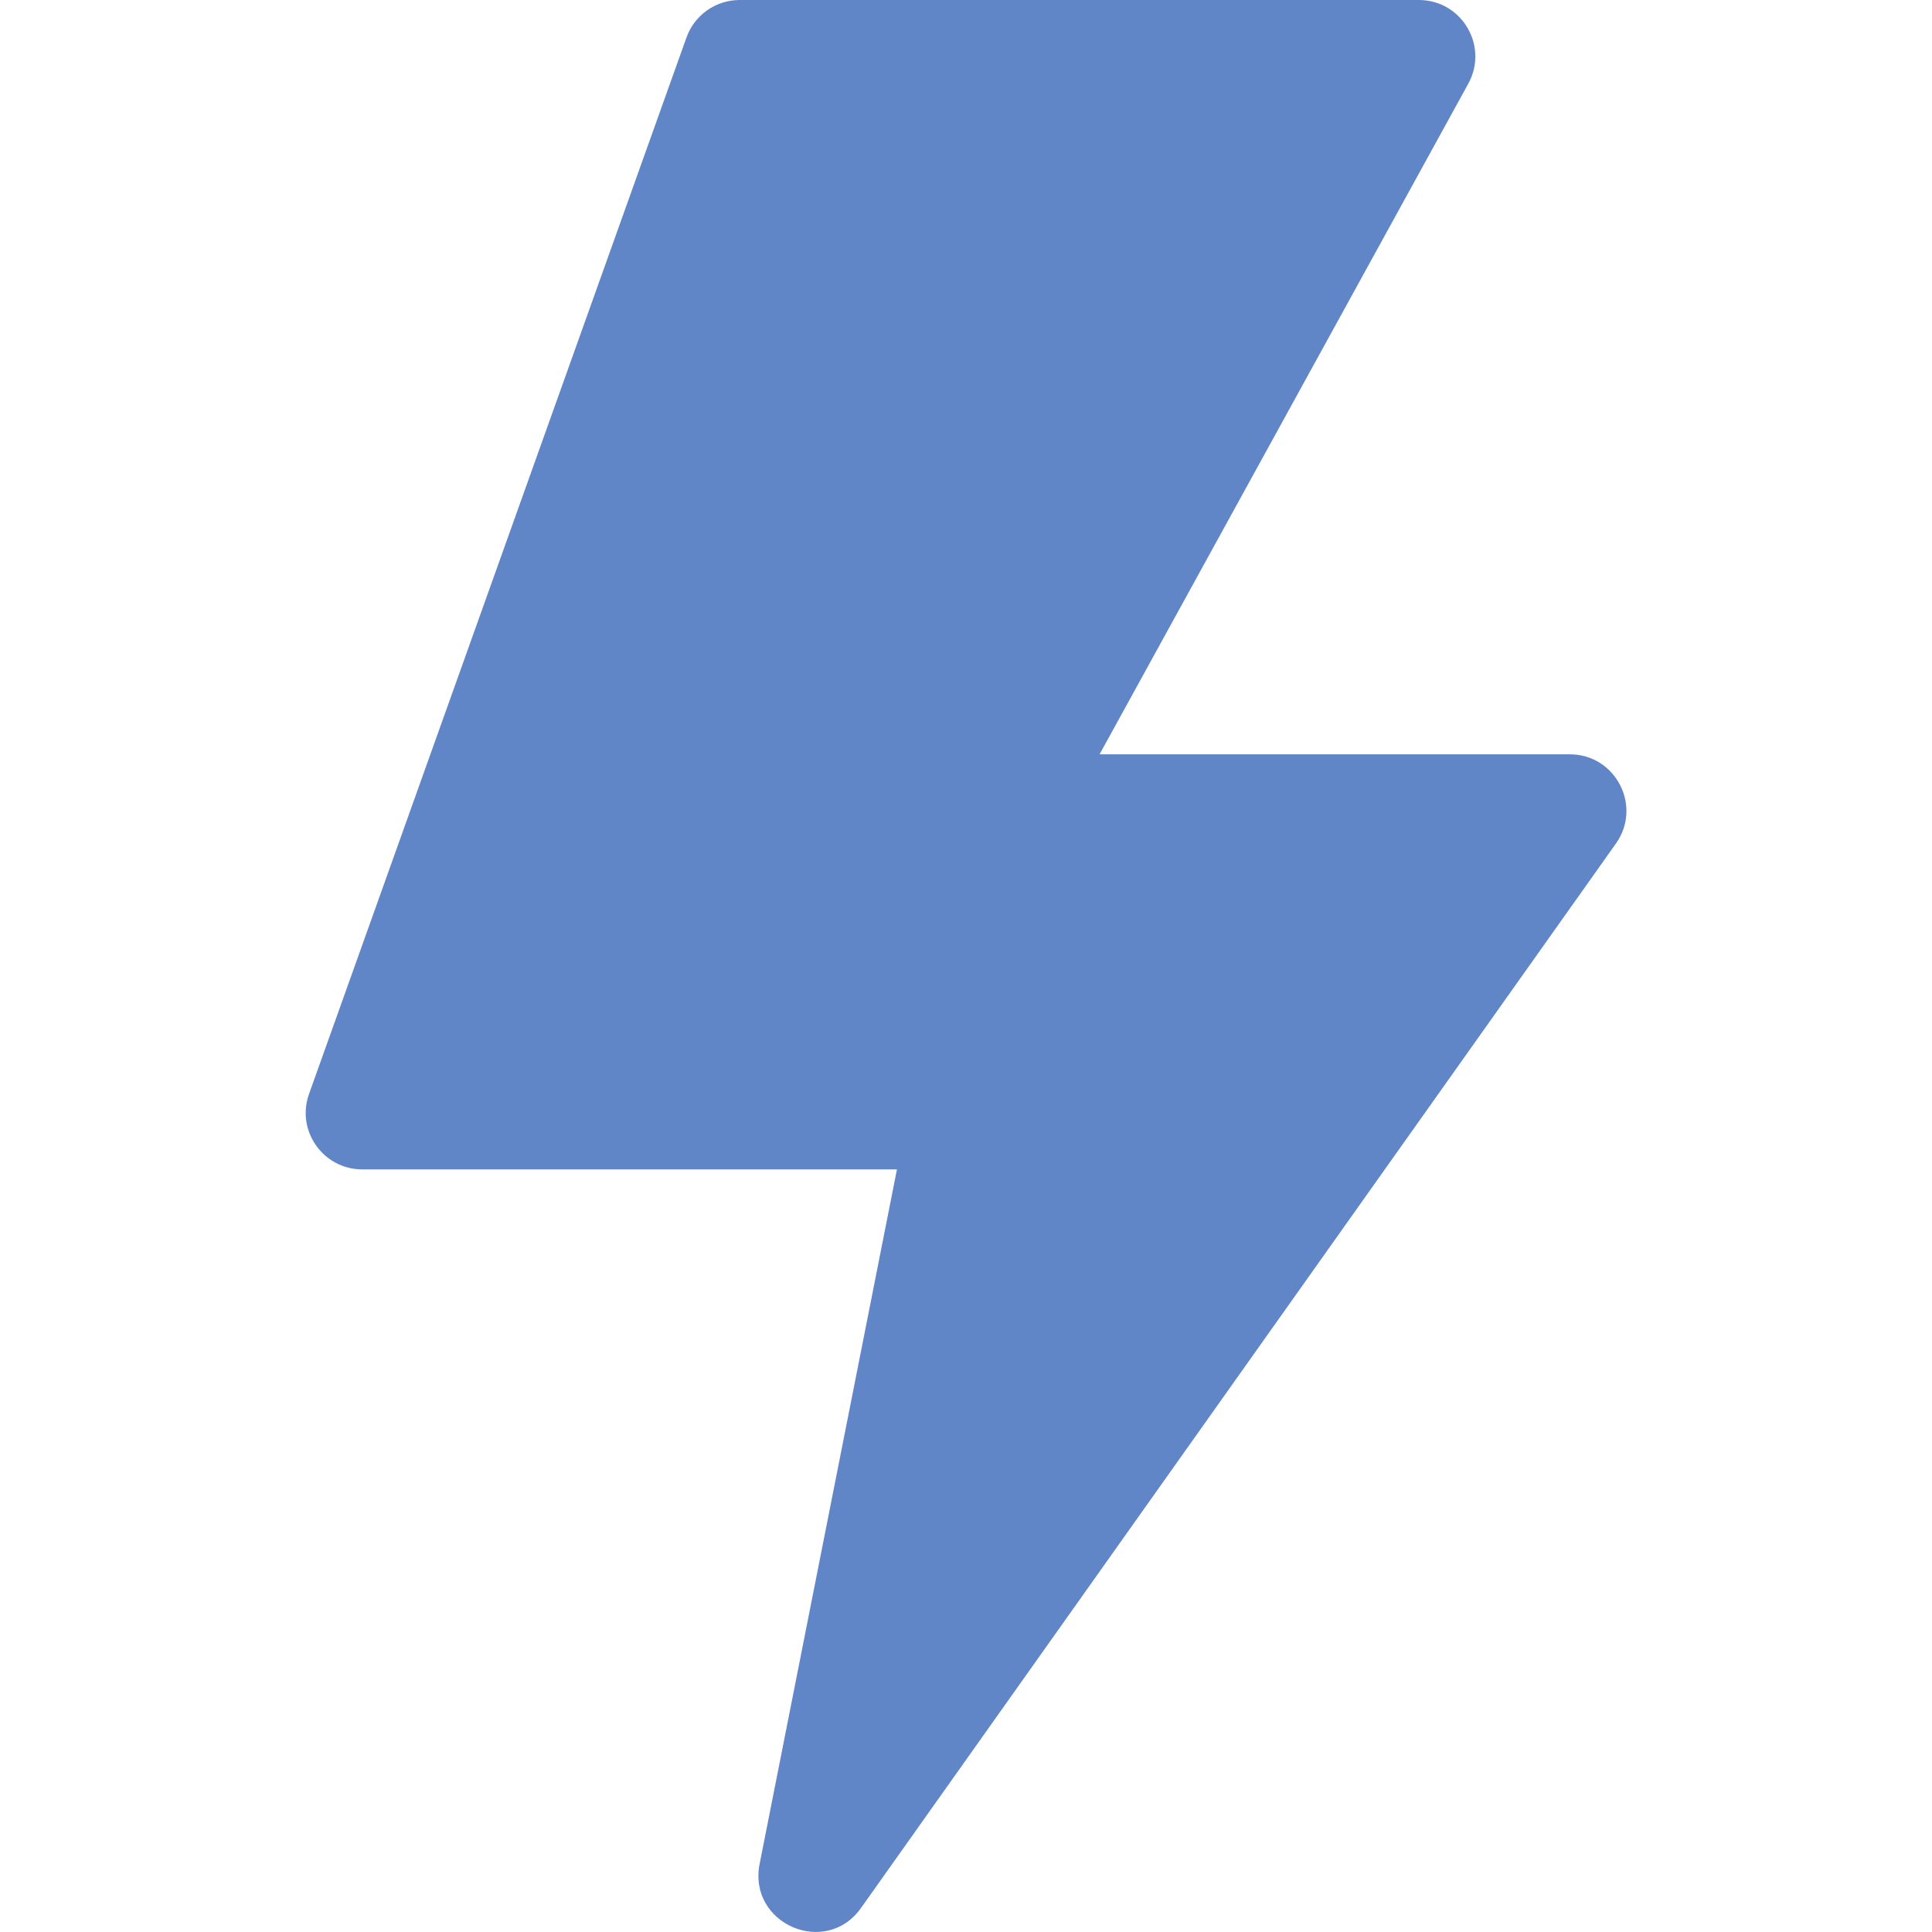 <?xml version="1.0" encoding="utf-8"?>
<!-- Generator: Adobe Illustrator 24.0.2, SVG Export Plug-In . SVG Version: 6.00 Build 0)  -->
<svg version="1.1" id="Capa_1" xmlns="http://www.w3.org/2000/svg" xmlns:xlink="http://www.w3.org/1999/xlink" x="0px" y="0px"
	 viewBox="0 0 512 512" style="enable-background:new 0 0 512 512;" xml:space="preserve">
<style type="text/css">
	.st0{fill:#6086C8;}
</style>
<g>
	<g>
		<path class="st0" d="M416,199.9H291.4l97.7-177.7C394.6,12.2,387.4,0,376,0H196c-6.3,0-12,4-14.1,10l-100,279.9
			c-3.5,9.8,3.8,20,14.1,20h141.7L201.3,494c-3.1,15.9,17.6,24.8,26.9,11.6l200-282C435.3,213.7,428.2,199.9,416,199.9L416,199.9z"
			/>
	</g>
</g>
</svg>
